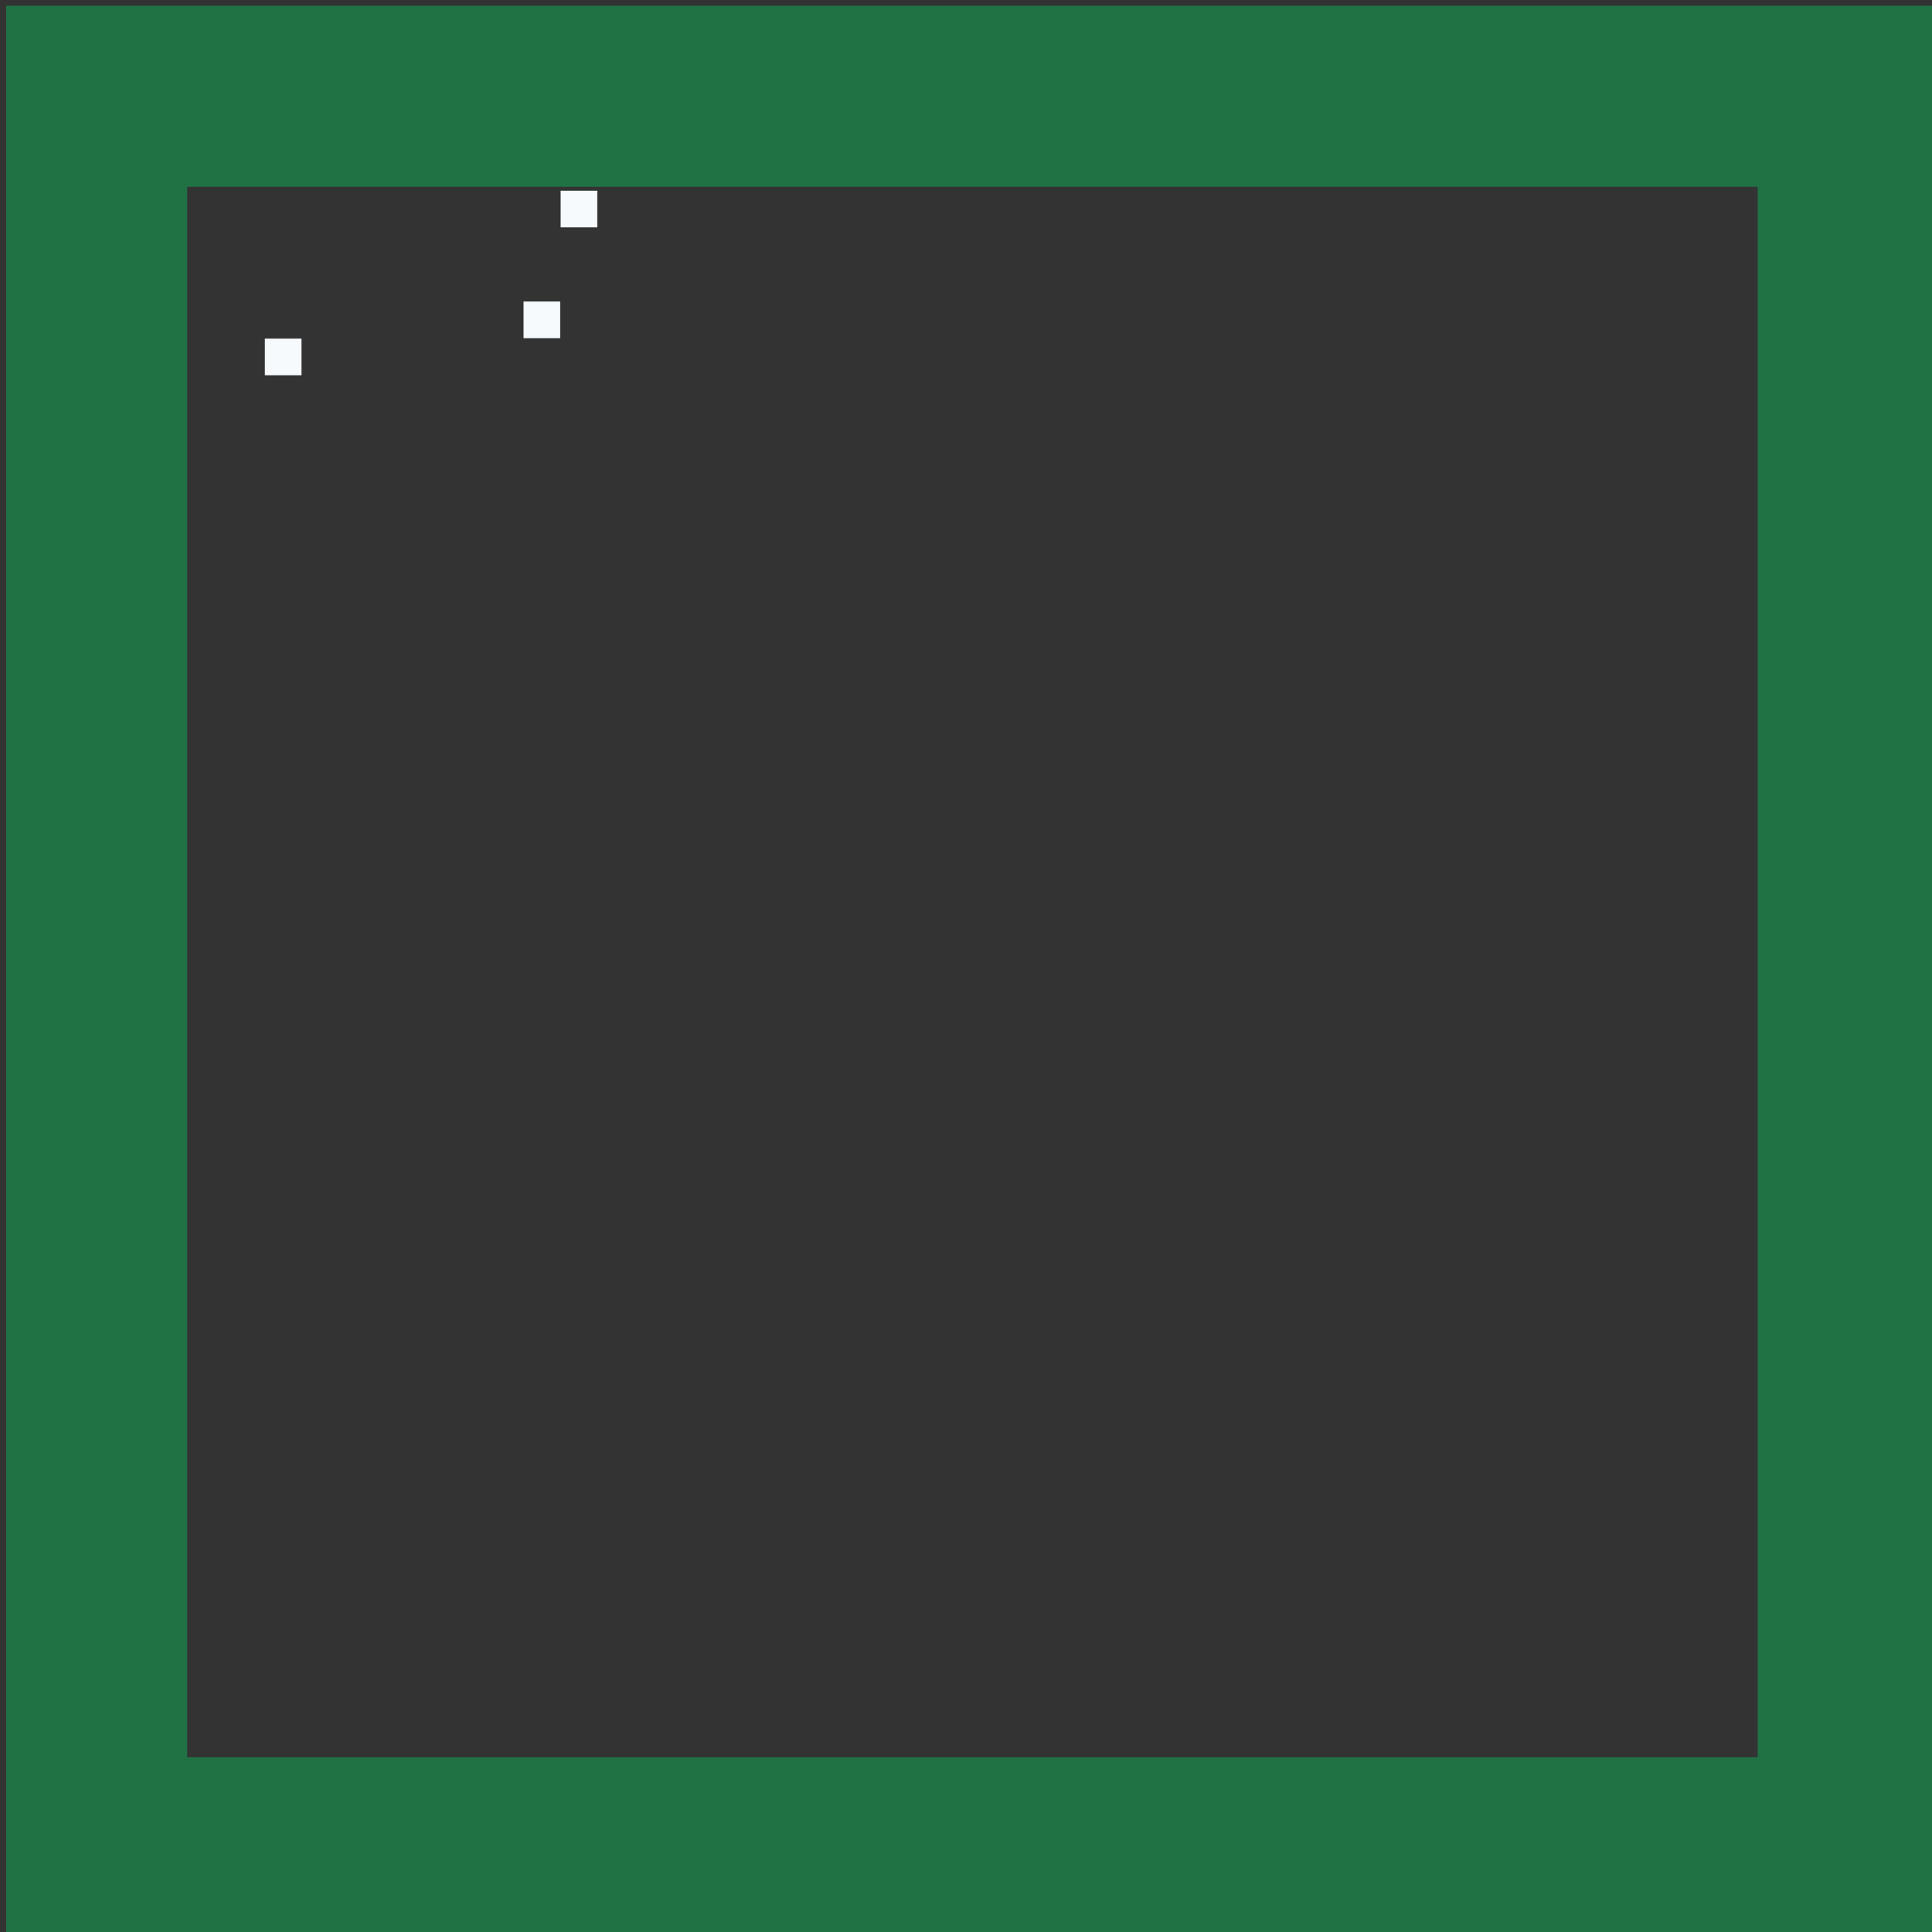 <?xml version="1.0" encoding="UTF-8" standalone="no"?>
<!-- Created with Inkscape (http://www.inkscape.org/) -->

<svg
   width="5mm"
   height="5mm"
   viewBox="0 0 5 5"
   version="1.1"
   id="svg1"
   inkscape:version="1.4 (86a8ad7, 2024-10-11)"
   sodipodi:docname="Icon_HideGridlines.svg"
   xmlns:inkscape="http://www.inkscape.org/namespaces/inkscape"
   xmlns:sodipodi="http://sodipodi.sourceforge.net/DTD/sodipodi-0.dtd"
   xmlns="http://www.w3.org/2000/svg"
   xmlns:svg="http://www.w3.org/2000/svg">
  <rect x="0" y="0" width="5" height="5" fill="#333333" stroke="none"/>
  <sodipodi:namedview
     id="namedview1"
     pagecolor="#000000"
     bordercolor="#000000"
     borderopacity="0.25"
     inkscape:showpageshadow="2"
     inkscape:pageopacity="0.0"
     inkscape:pagecheckerboard="true"
     inkscape:deskcolor="#d1d1d1"
     inkscape:document-units="mm"
     inkscape:zoom="0.82938412"
     inkscape:cx="9.6457116"
     inkscape:cy="9.0428546"
     inkscape:window-width="1920"
     inkscape:window-height="1191"
     inkscape:window-x="-9"
     inkscape:window-y="-9"
     inkscape:window-maximized="1"
     inkscape:current-layer="layer1" />
  <defs
     id="defs1" />
  <g
     inkscape:label="Layer 1"
     inkscape:groupmode="layer"
     id="layer1"
     transform="translate(-102.394,-146.05)">
    <g
       id="g19"
       transform="matrix(1.129,0,0,1.129,47.632,94.797)">
      <path
         style="fill:#f6fafd"
         d="m 48.773,46.723 v -0.042 h 0.042 0.042 v 0.042 0.042 h -0.042 -0.042 z m 0.339,-0.508 v -0.042 h 0.042 0.042 v 0.042 0.042 h -0.042 -0.042 z m 0.593,-0.085 v -0.042 h 0.042 0.042 v 0.042 0.042 h -0.042 -0.042 z m 0.085,-0.254 v -0.042 h 0.042 0.042 v 0.042 0.042 h -0.042 -0.042 z"
         id="path20" />
      <path
         style="fill:#207245;stroke-width:1.635"
         d="m 48.519,47.625 v -2.215 h 2.215 2.215 v 2.215 2.215 h -2.215 -2.215 z m 4.015,0 v -1.8 h -1.8 -1.8 v 1.8 1.8 h 1.8 1.8 z"
         id="path19" />
    </g>
  </g>
</svg>
